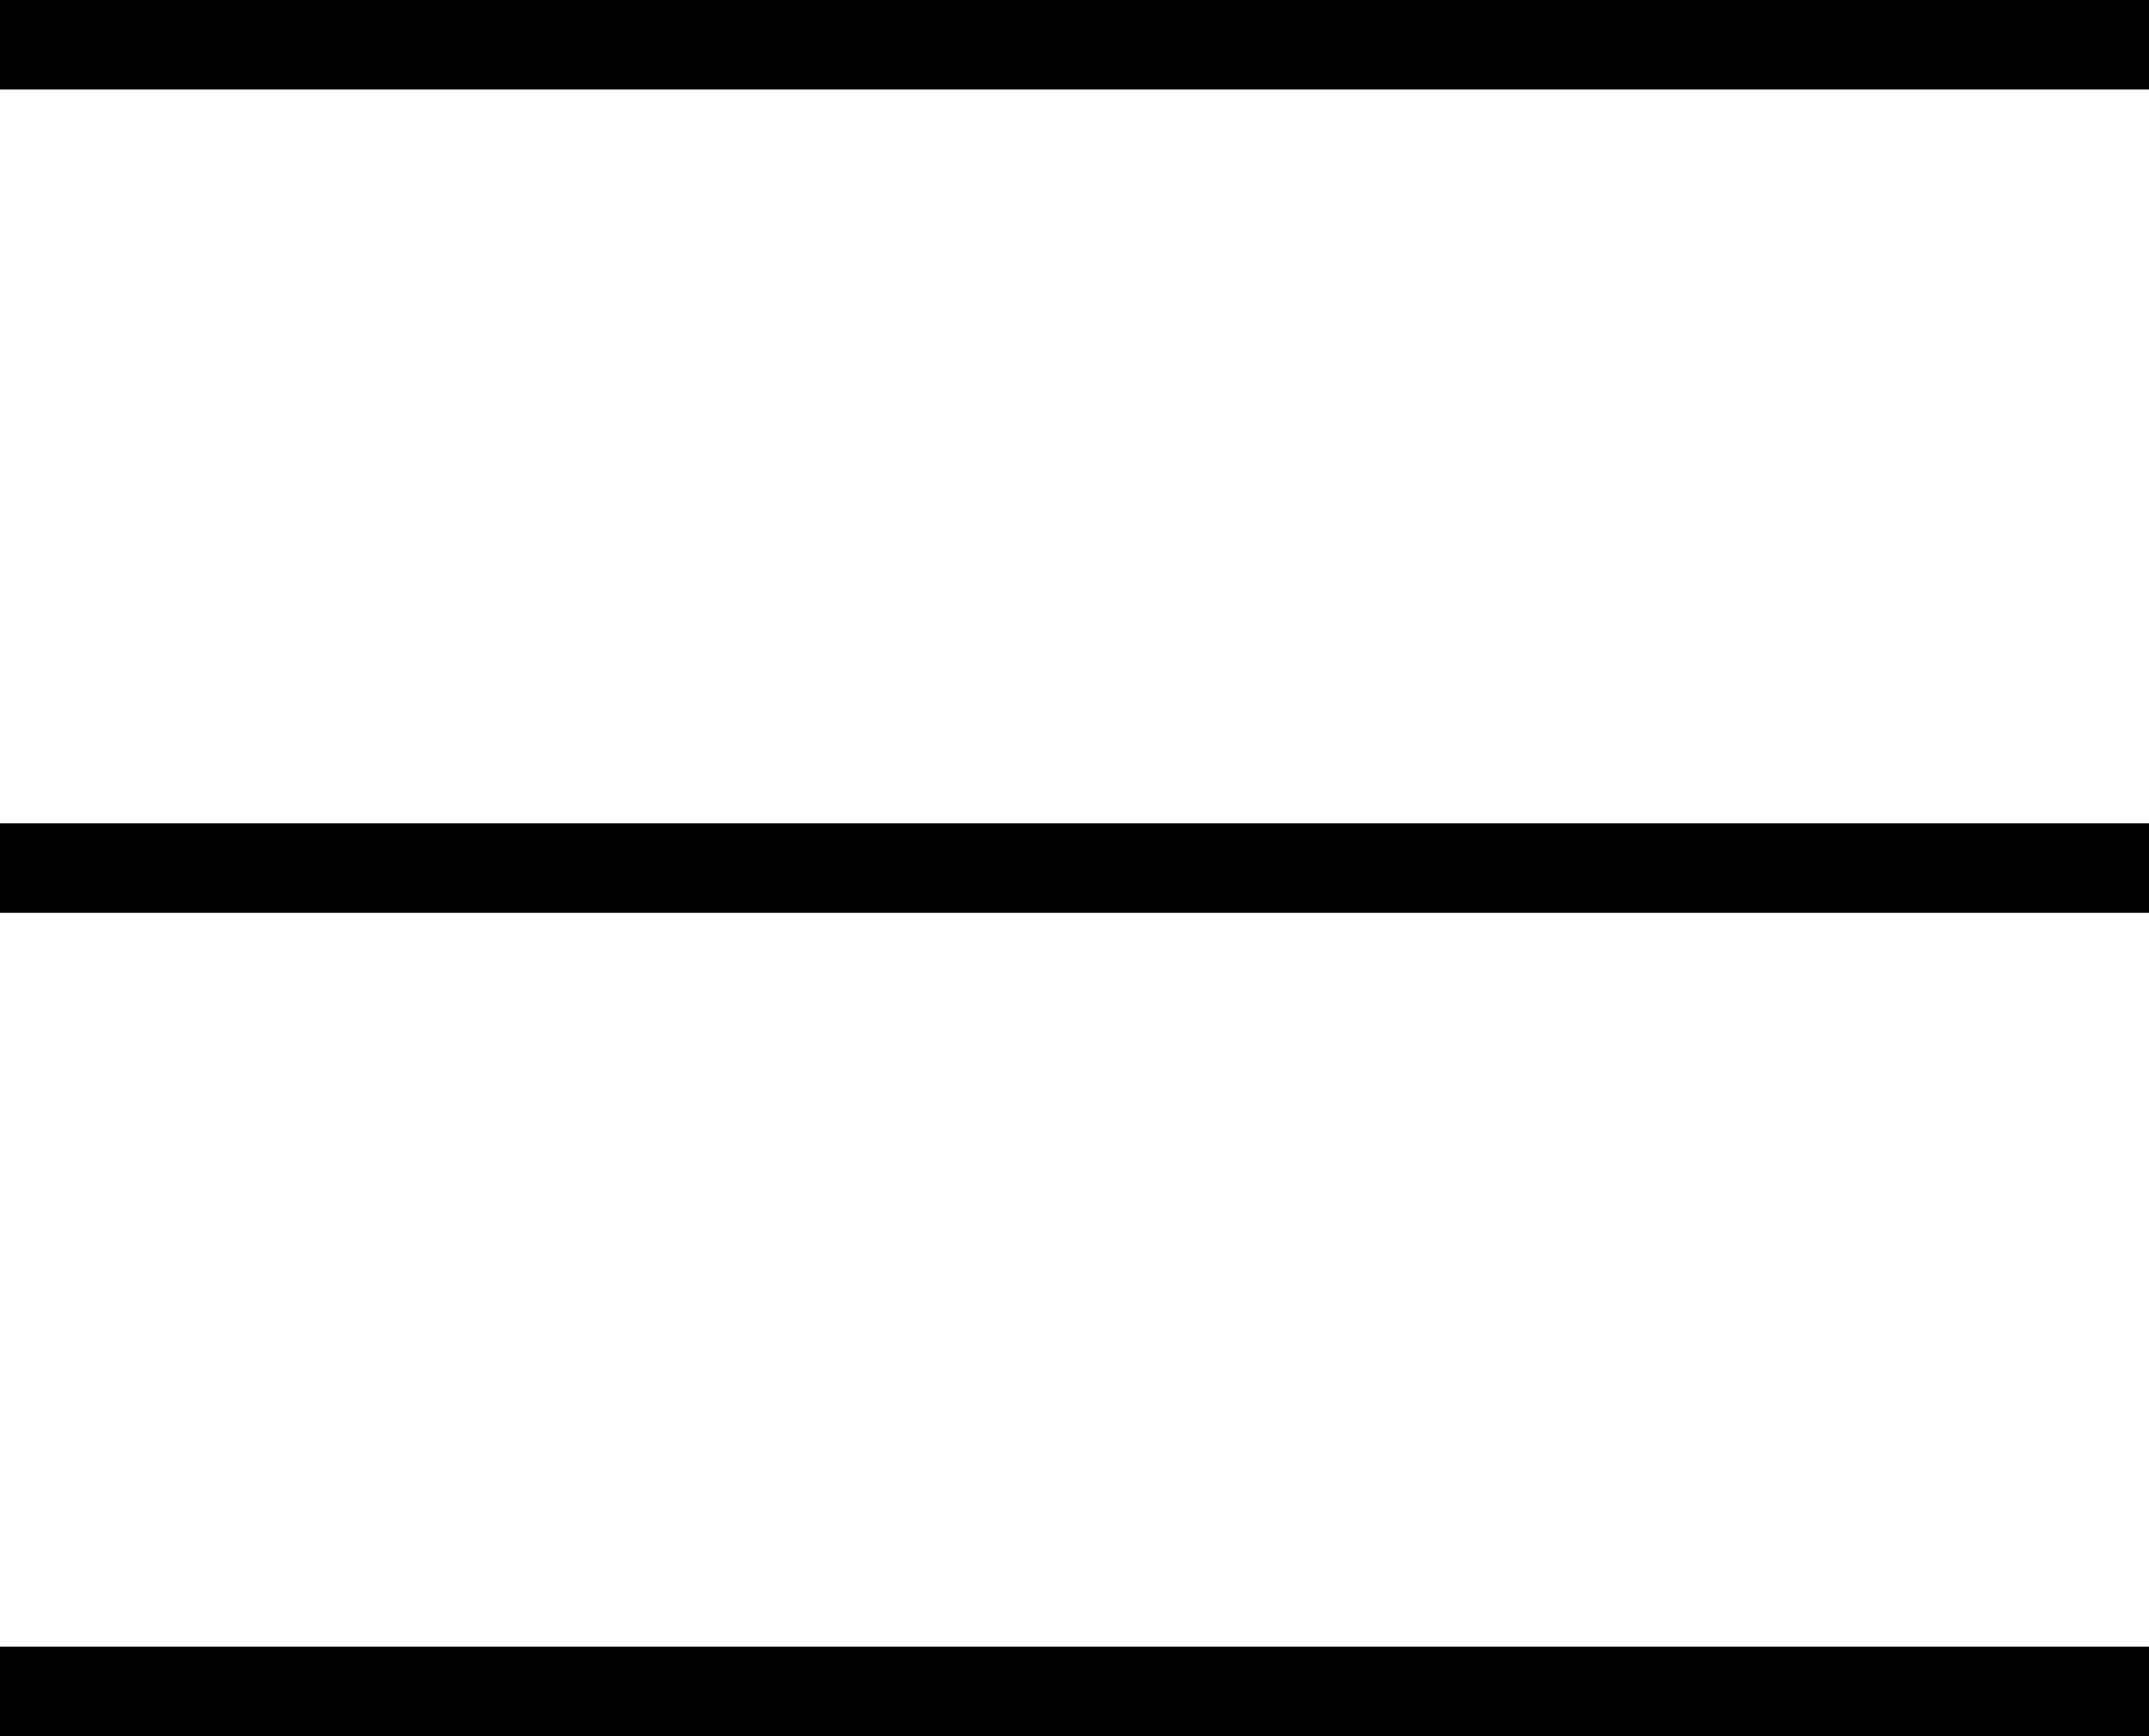 <svg xmlns="http://www.w3.org/2000/svg" width="24" height="19.394" viewBox="0 0 24 19.394"><defs><style>.a{fill:none;stroke:#000;stroke-miterlimit:10;}</style></defs><title>mobile_menu</title><line class="a" y1="0.5" x2="24" y2="0.5"/><line class="a" y1="9.697" x2="24" y2="9.697"/><line class="a" y1="18.894" x2="24" y2="18.894"/></svg>